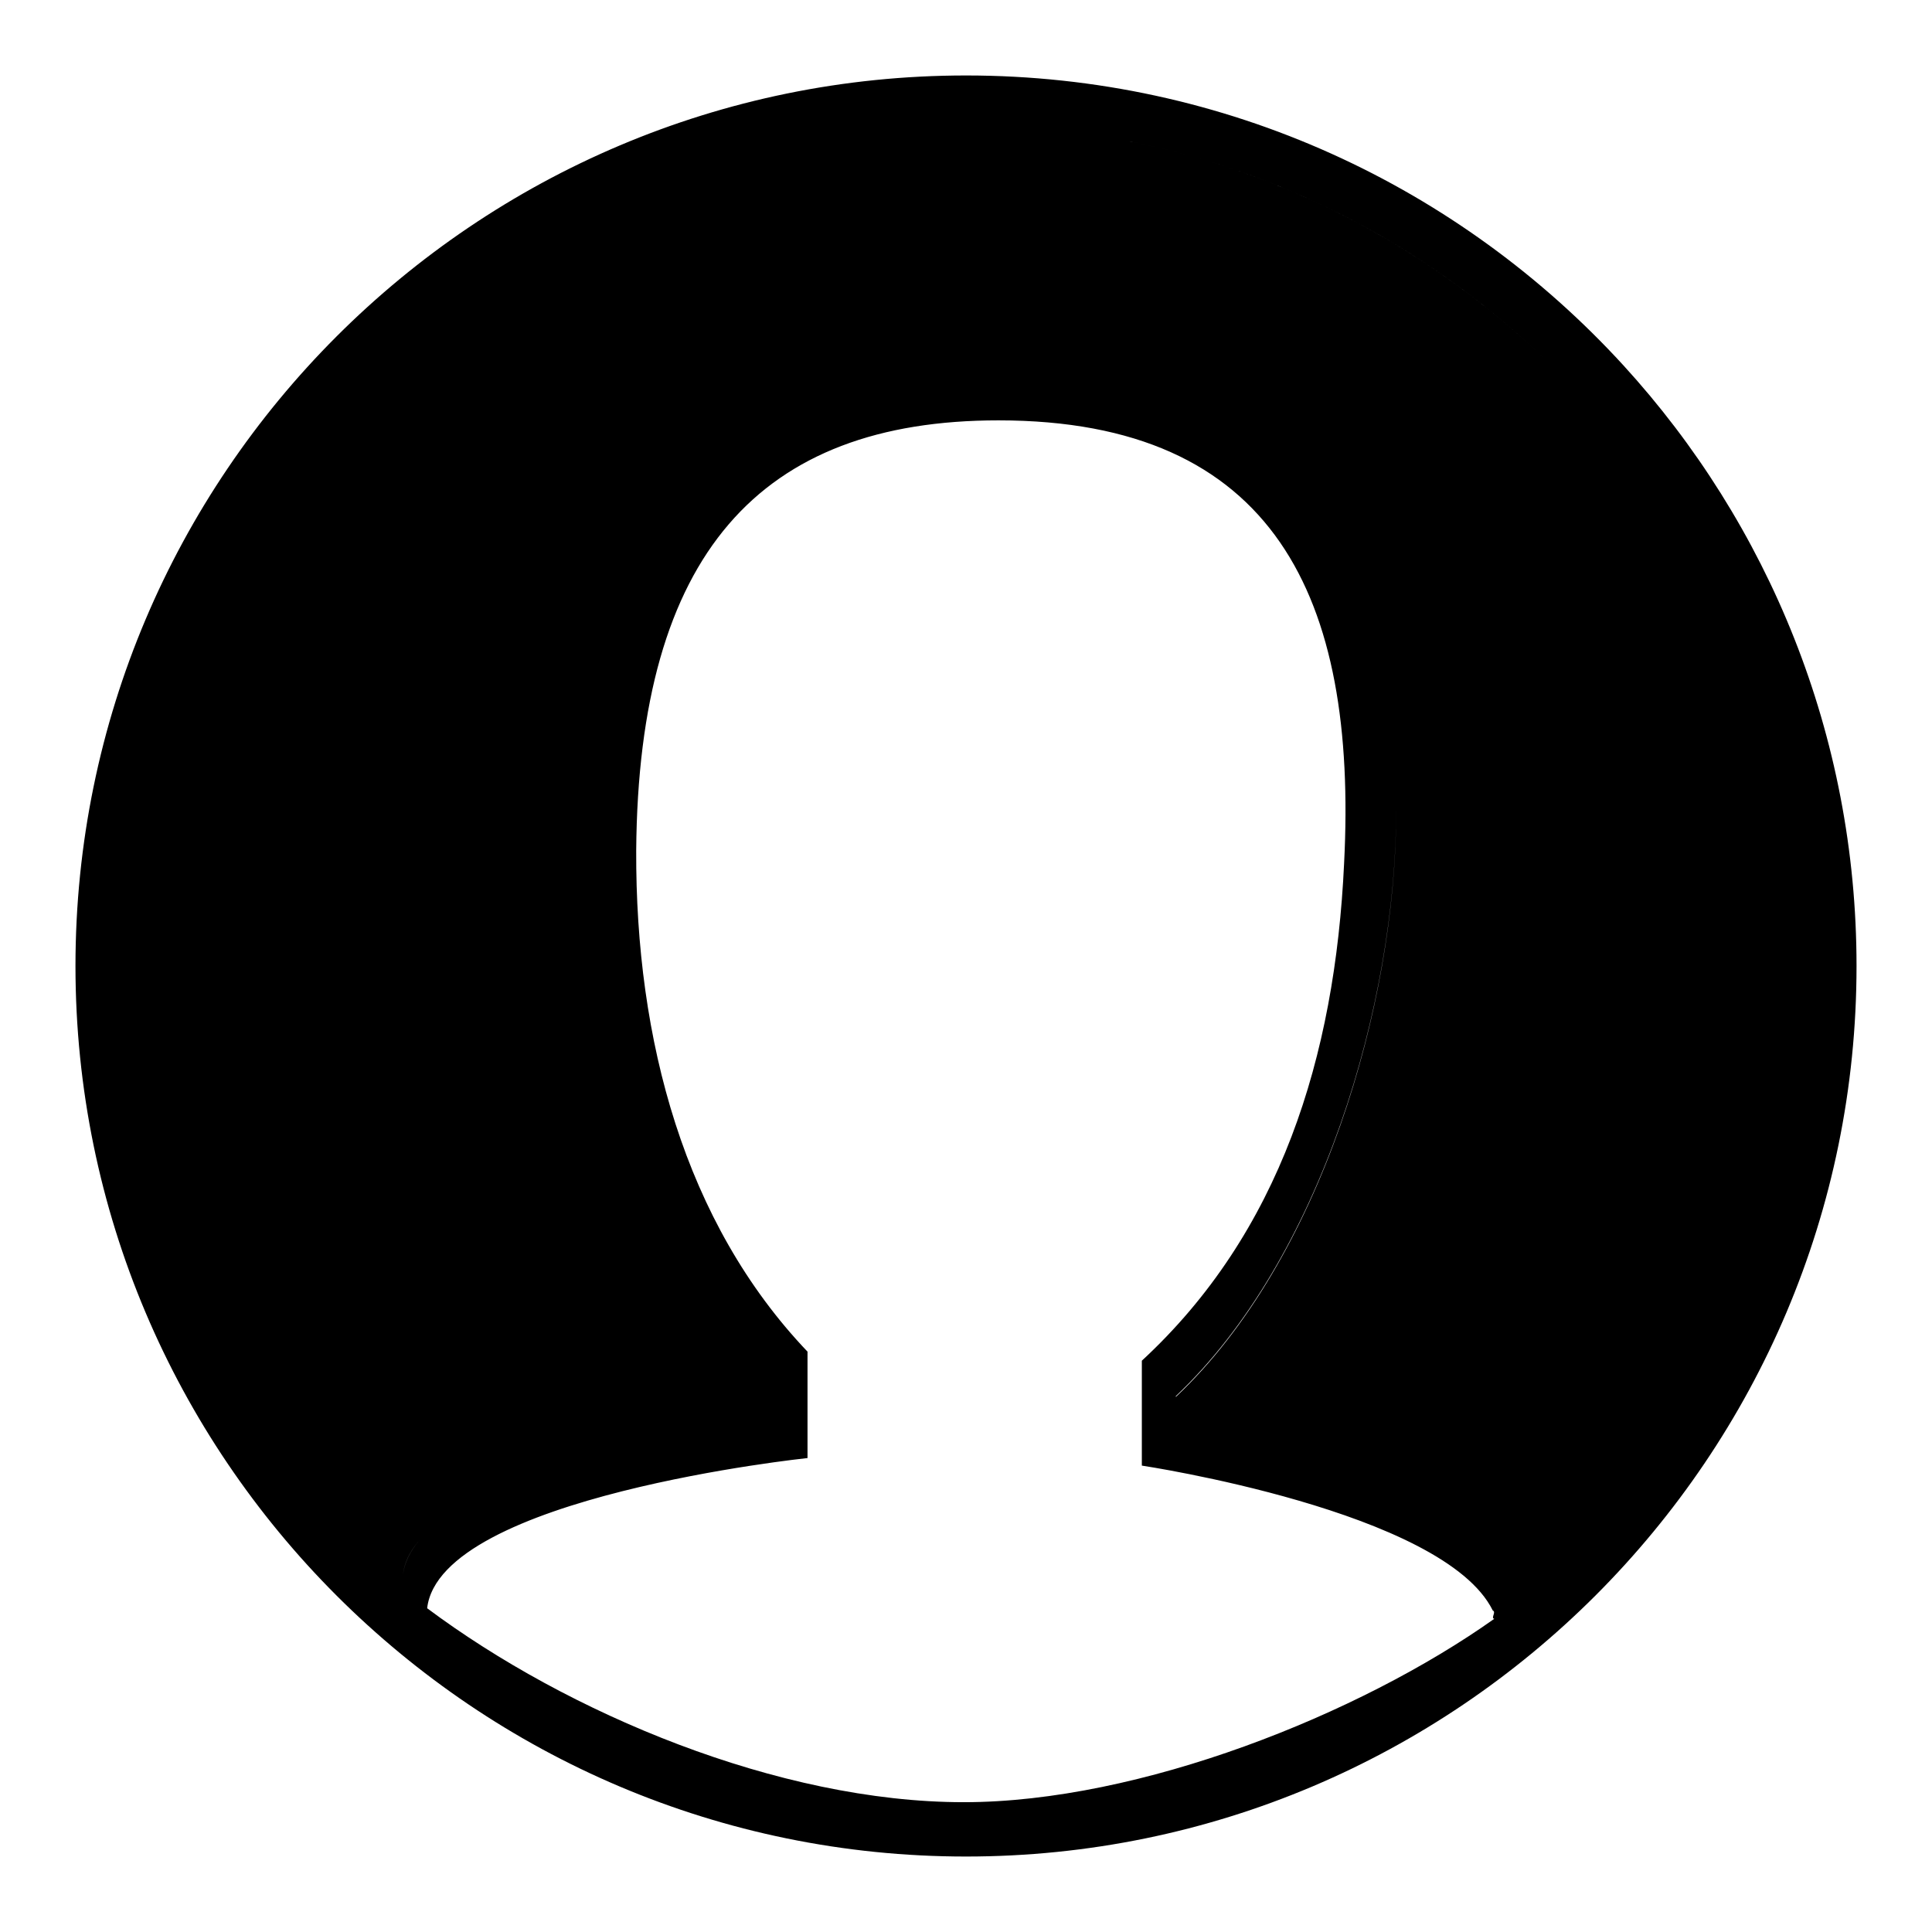 <?xml version="1.0" encoding="utf-8"?>
<!-- Svg Vector Icons : http://www.onlinewebfonts.com/icon -->
<!DOCTYPE svg PUBLIC "-//W3C//DTD SVG 1.1//EN" "http://www.w3.org/Graphics/SVG/1.1/DTD/svg11.dtd">
<svg version="1.1" xmlns="http://www.w3.org/2000/svg" xmlns:xlink="http://www.w3.org/1999/xlink" x="0px" y="0px" viewBox="0 0 256 256" enable-background="new 0 0 256 256" xml:space="preserve">
<g><g><path fill="#000000" d="M128,16.6c-61,0-110.6,49.6-110.6,110.6c0,32.8,13.2,61.1,36,81.4c1.5-12.2,35.9-18.6,48.8-20.9v-4.9c-22.2-22.3-24-62.9-24-75.3c0-36,20.4-57.5,54.5-57.5C166,50,185,71,185,107.5c0,25.6-10,59.5-29.2,77.6v4c15,3.3,43.5,9.3,45,21.3c23.1-20.3,37.9-50,37.9-83.1C238.6,66.2,189,16.6,128,16.6L128,16.6z M128,10C62.9,10,10,62.9,10,128c0,65.1,52.9,118,118,118c65.1,0,118-52.9,118-118c0-30.6-11.7-58.6-30.9-79.6C193.5,24.8,162.5,10,128,10L128,10z M127.7,238.8c-24.5,0-52.5-11.8-71.1-25.7c1.7-14.8,50.4-19.9,50.4-19.9v-14.1c-16.3-17.1-22.8-41.3-22.7-66.4c0.3-39.3,16.4-57,48-57c36.6,0,47.6,23.5,45.8,58.7c-1.2,25.7-8.5,49-26.8,65.9v13.9c0,0,40,6,46.5,19.2c0.5,0.2-0.3,1,0.2,1.1C180.1,227.2,151,238.8,127.7,238.8L127.7,238.8z M200.8,210.3c-1.5-12-30-18.1-45-21.3v-4c19.2-18.1,29.2-52,29.2-77.6C185,70.9,166,50,132.7,50c-34.1,0-54.5,21.5-54.5,57.5c0,12.4,1.8,53,24,75.3v4.9c-12.9,2.2-47.2,8.6-48.8,20.9c-22.8-20.3-36-48.6-36-81.4C17.4,66.2,67,16.6,128,16.6c61,0,110.6,49.6,110.6,110.6C238.6,160.3,223.9,190,200.8,210.3L200.8,210.3z"/></g></g>
</svg>